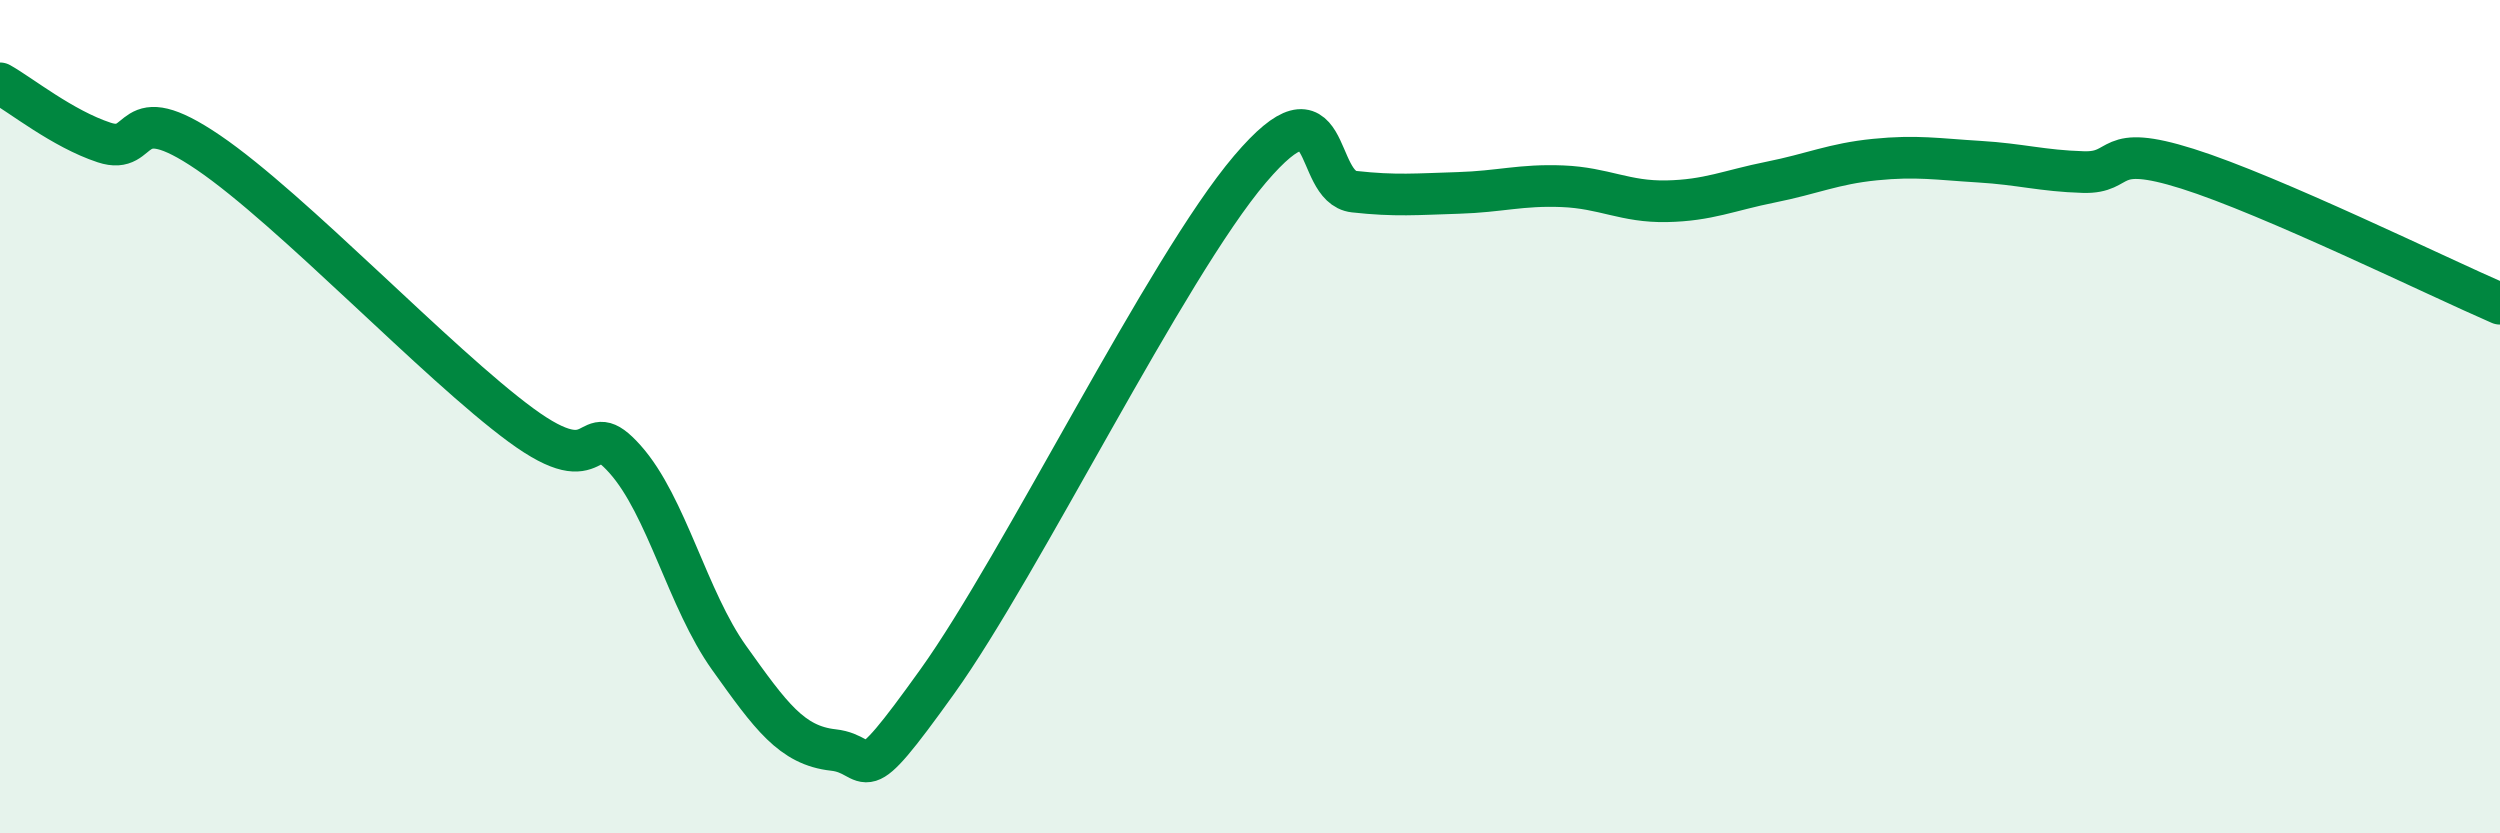 
    <svg width="60" height="20" viewBox="0 0 60 20" xmlns="http://www.w3.org/2000/svg">
      <path
        d="M 0,2 C 0.5,2.28 1.5,3.09 2.5,3.42 C 3.5,3.75 3,2.3 5,3.66 C 7,5.02 10.5,8.73 12.5,10.2 C 14.5,11.67 14,9.9 15,11.02 C 16,12.14 16.5,14.39 17.5,15.79 C 18.5,17.19 19,17.89 20,18 C 21,18.11 20.5,19.14 22.5,16.35 C 24.5,13.56 28,6.41 30,4.06 C 32,1.71 31.5,4.49 32.5,4.6 C 33.5,4.71 34,4.66 35,4.63 C 36,4.6 36.5,4.43 37.5,4.47 C 38.5,4.51 39,4.85 40,4.83 C 41,4.81 41.5,4.57 42.5,4.37 C 43.5,4.17 44,3.93 45,3.83 C 46,3.73 46.5,3.82 47.5,3.88 C 48.5,3.94 49,4.1 50,4.13 C 51,4.16 50.5,3.42 52.5,4.05 C 54.5,4.68 58.5,6.64 60,7.29L60 20L0 20Z"
        fill="#008740"
        opacity="0.1"
        stroke-linecap="round"
        stroke-linejoin="round"
      />
      <path
        d="M 0,2 C 0.5,2.28 1.5,3.09 2.5,3.42 C 3.5,3.75 3,2.3 5,3.66 C 7,5.02 10.5,8.73 12.5,10.2 C 14.5,11.67 14,9.9 15,11.02 C 16,12.14 16.5,14.39 17.5,15.79 C 18.5,17.19 19,17.89 20,18 C 21,18.11 20.5,19.14 22.5,16.35 C 24.5,13.56 28,6.41 30,4.06 C 32,1.71 31.5,4.49 32.5,4.6 C 33.5,4.71 34,4.66 35,4.63 C 36,4.6 36.5,4.43 37.5,4.47 C 38.5,4.51 39,4.85 40,4.83 C 41,4.81 41.5,4.57 42.5,4.37 C 43.5,4.17 44,3.93 45,3.83 C 46,3.73 46.5,3.82 47.5,3.88 C 48.5,3.94 49,4.1 50,4.13 C 51,4.16 50.5,3.42 52.5,4.05 C 54.5,4.68 58.5,6.64 60,7.29"
        stroke="#008740"
        stroke-width="1"
        fill="none"
        stroke-linecap="round"
        stroke-linejoin="round"
      />
    </svg>
  
